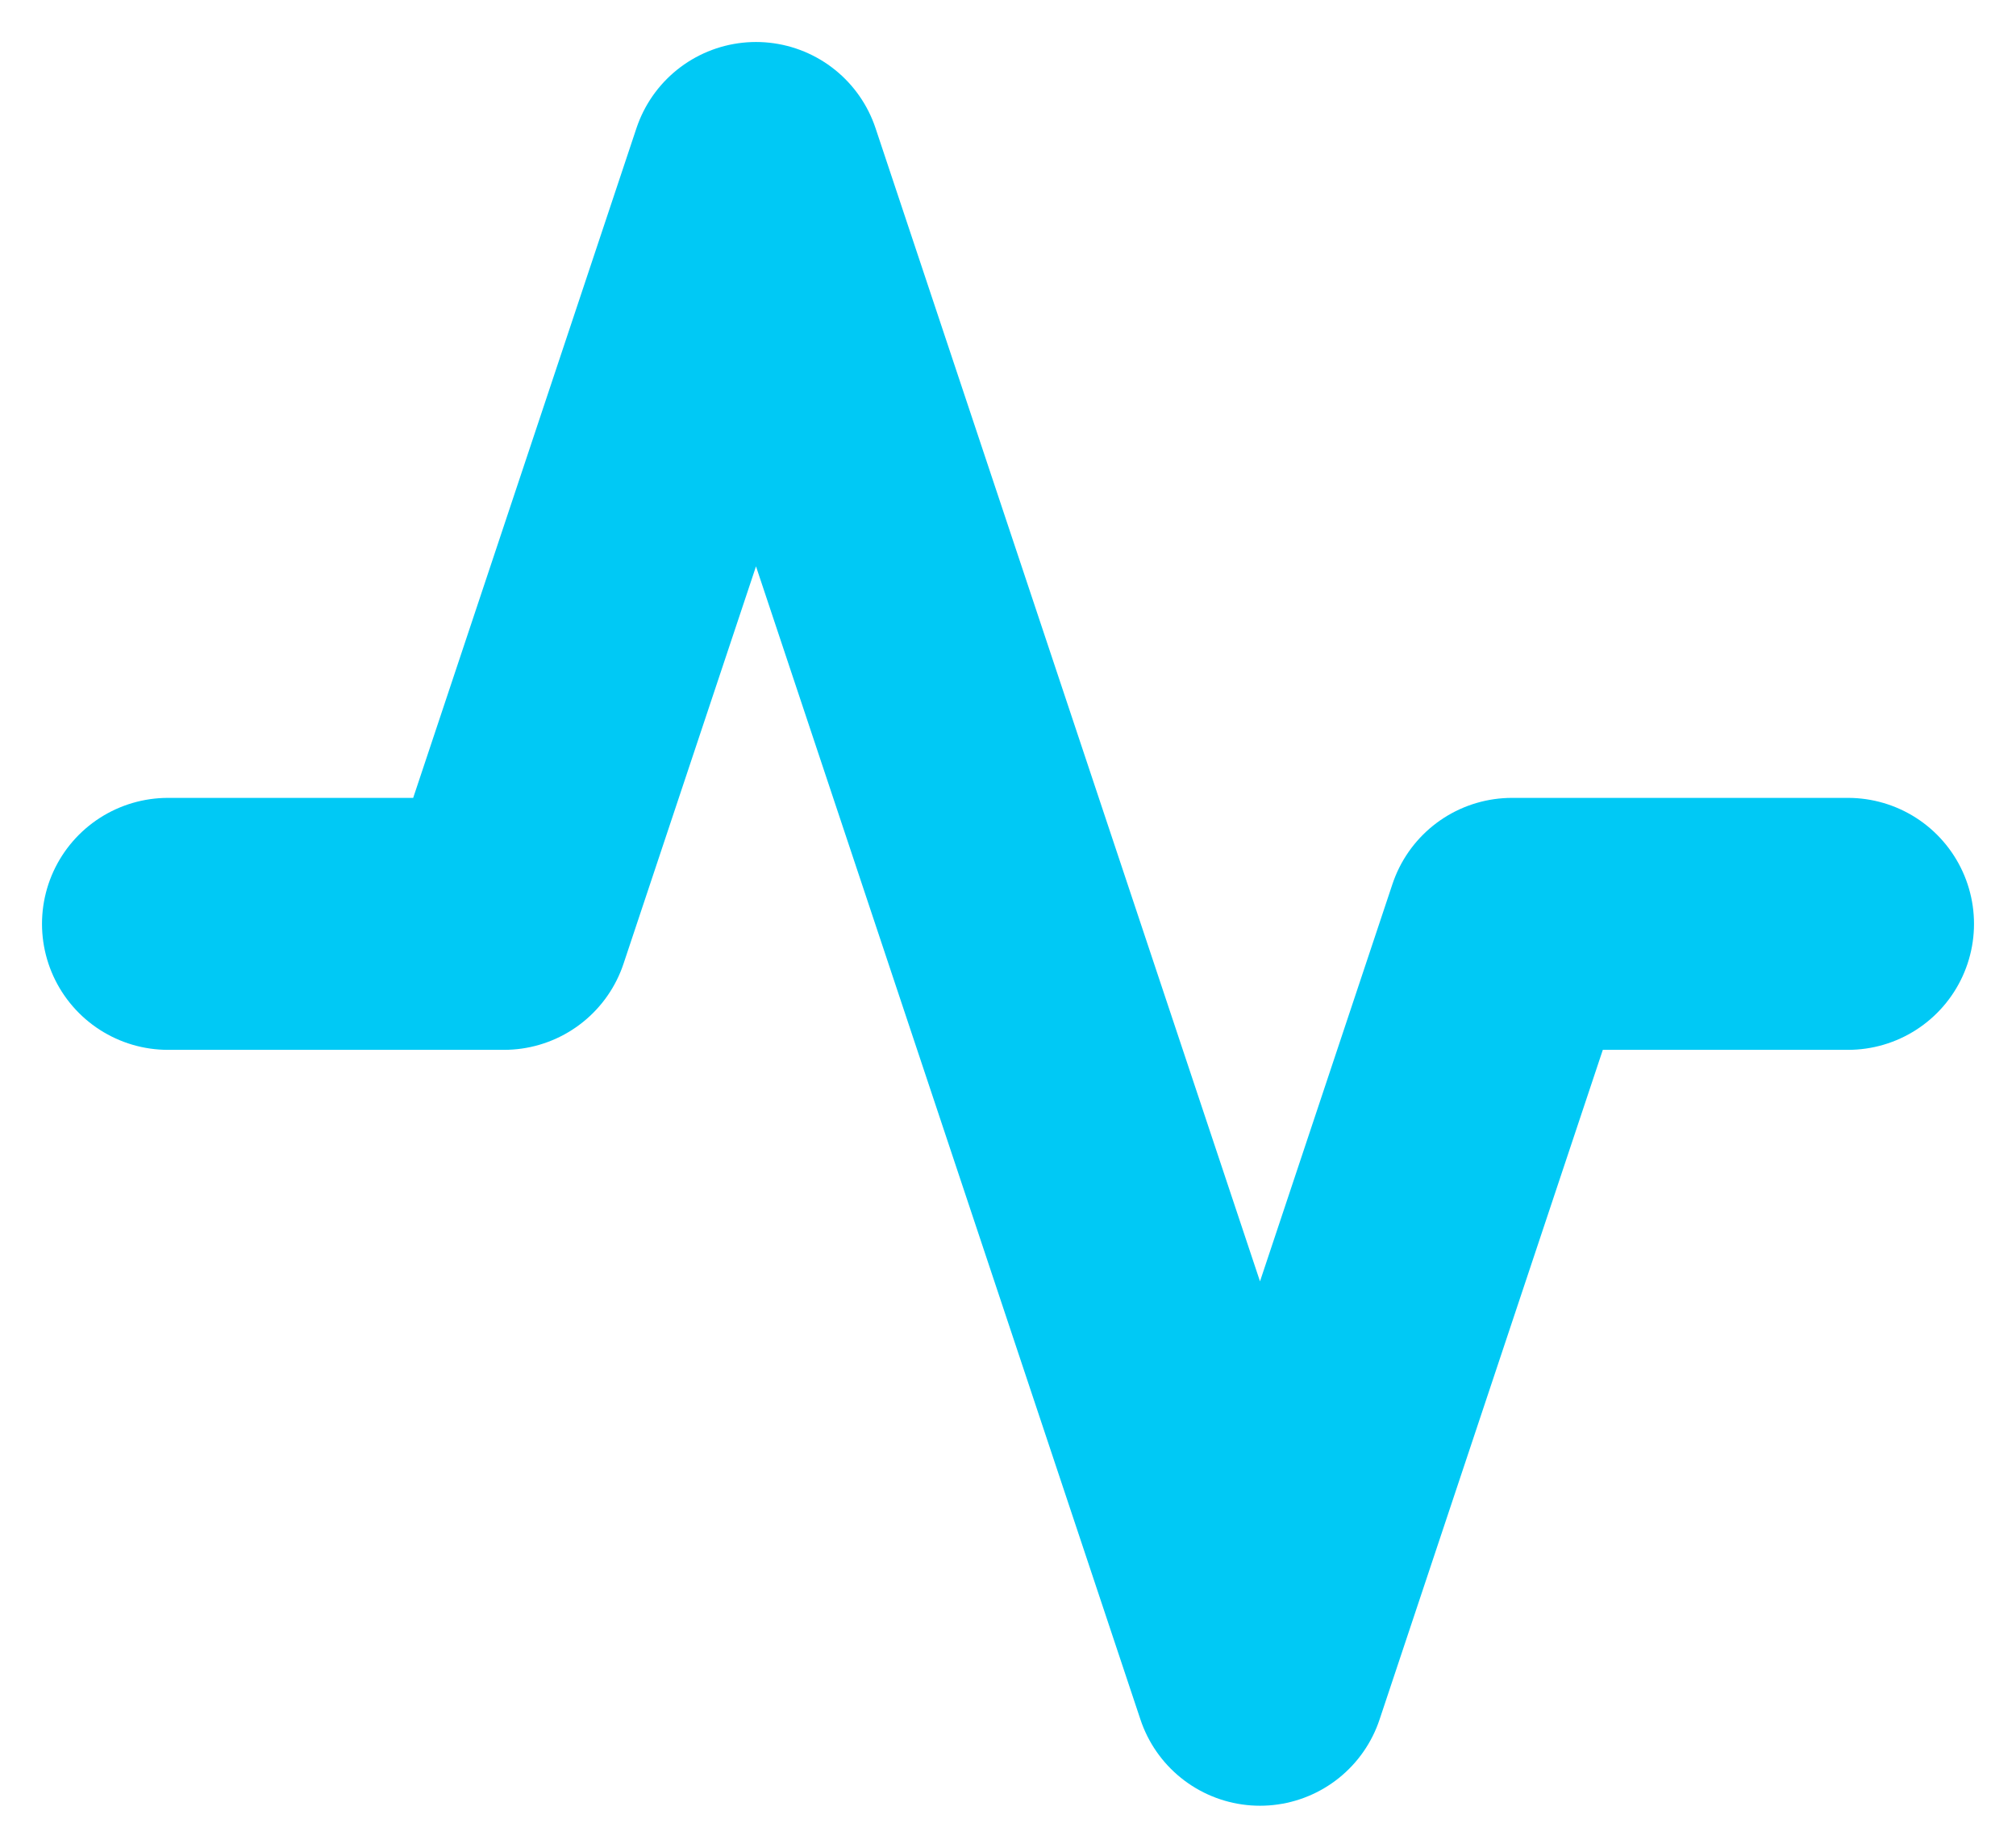 <svg width="24" height="22" viewBox="0 0 24 22" fill="none" xmlns="http://www.w3.org/2000/svg">
<path d="M22 11H18L15 20L9 2L6 11H2" stroke="#00C9F5" stroke-width="3" stroke-linecap="round" stroke-linejoin="round"/>
</svg>

